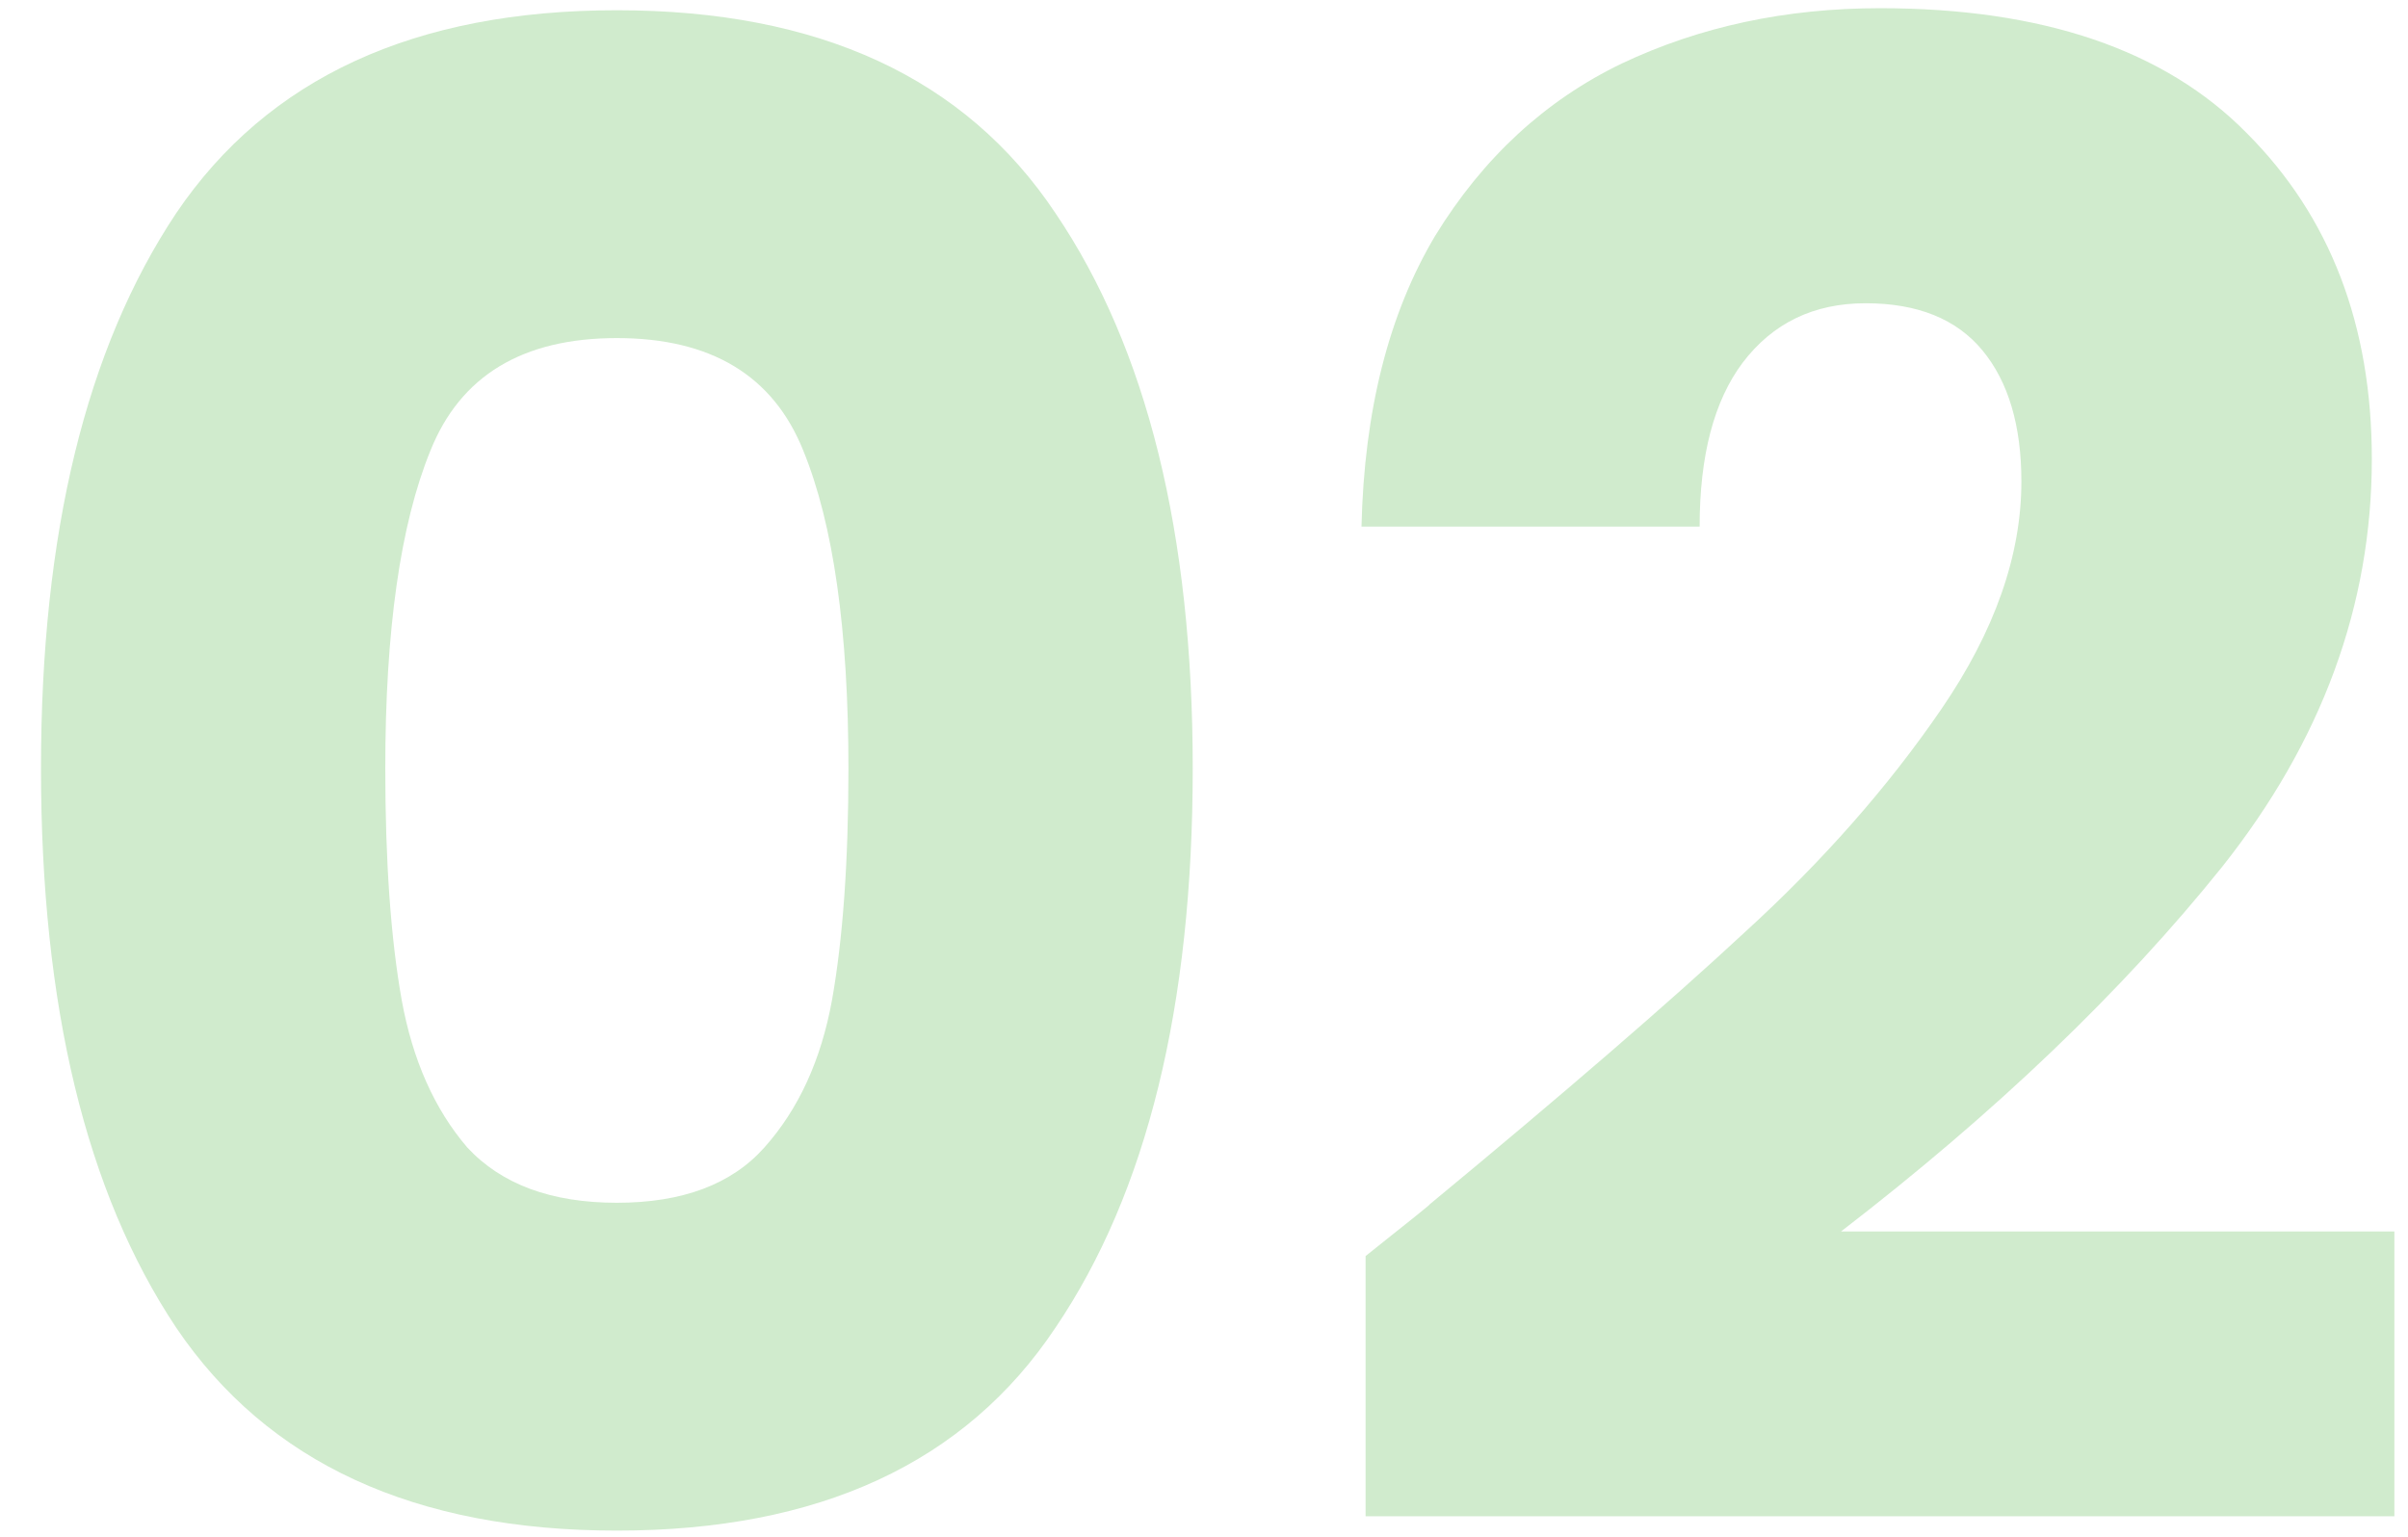 <svg width="47" height="30" viewBox="0 0 47 30" fill="none" xmlns="http://www.w3.org/2000/svg">
<path d="M26.654 24.52C27.56 23.8 27.974 23.467 27.894 23.52C30.507 21.36 32.56 19.587 34.054 18.2C35.574 16.813 36.854 15.36 37.894 13.84C38.934 12.32 39.454 10.84 39.454 9.4C39.454 8.307 39.2 7.453 38.694 6.84C38.187 6.227 37.427 5.92 36.414 5.92C35.4 5.92 34.6 6.307 34.014 7.08C33.454 7.827 33.174 8.893 33.174 10.28H26.574C26.627 8.013 27.107 6.12 28.014 4.6C28.947 3.08 30.16 1.96 31.654 1.24C33.174 0.52 34.854 0.16 36.694 0.16C39.867 0.16 42.254 0.973 43.854 2.6C45.48 4.227 46.294 6.347 46.294 8.96C46.294 11.813 45.32 14.467 43.374 16.92C41.427 19.347 38.947 21.72 35.934 24.04H46.734V29.6H26.654V24.52Z" fill="#D0EBCD"/>
<path d="M0.8 15C0.8 10.413 1.68 6.8 3.44 4.16C5.227 1.52 8.093 0.2 12.04 0.2C15.987 0.2 18.84 1.52 20.6 4.16C22.387 6.8 23.28 10.413 23.28 15C23.28 19.64 22.387 23.28 20.6 25.92C18.84 28.56 15.987 29.88 12.04 29.88C8.093 29.88 5.227 28.56 3.44 25.92C1.68 23.28 0.8 19.64 0.8 15ZM16.56 15C16.56 12.307 16.267 10.24 15.68 8.8C15.093 7.333 13.88 6.6 12.04 6.6C10.2 6.6 8.987 7.333 8.4 8.8C7.813 10.24 7.52 12.307 7.52 15C7.52 16.813 7.627 18.32 7.84 19.52C8.053 20.693 8.48 21.653 9.12 22.4C9.787 23.12 10.76 23.48 12.04 23.48C13.32 23.48 14.28 23.12 14.92 22.4C15.587 21.653 16.027 20.693 16.24 19.52C16.453 18.32 16.56 16.813 16.56 15Z" fill="#D0EBCD"/>
</svg>
